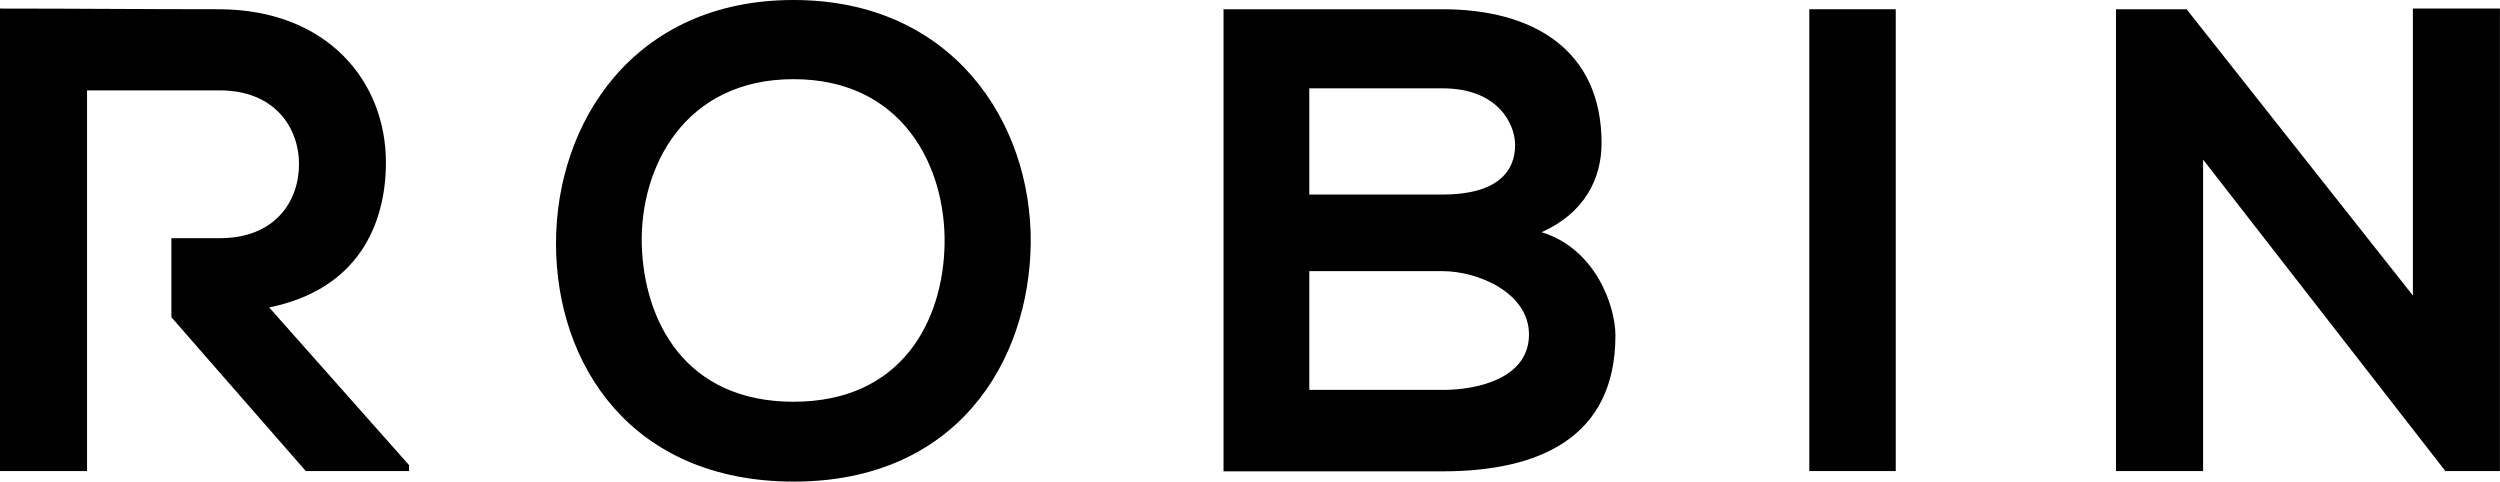 <svg xmlns="http://www.w3.org/2000/svg" viewBox="0 0 367.89 70.87"><g id="Layer_2" data-name="Layer 2"><g id="Main_Banner" data-name="Main Banner"><path d="M12.81,35.05V13.3H32.33C40.39,13.3,44,18.74,44,24.17s-3.5,10.88-11.65,10.88H25.22V46.68L45,69.32H60.19v-.88L39.61,45.24c12.91-2.62,17.18-12,17.18-21.36,0-11.74-8.44-22.42-24.46-22.52-10.78,0-21.55-.1-32.33-.1V69.32H12.81V35.05Z"/><path d="M116.77,0C93.28,0,81.82,18,81.82,35.82s11.07,35.05,35,35.05,34.66-17.57,34.86-35.14C151.82,18,140.17,0,116.77,0Zm0,59.12c-16,0-22-11.94-22.33-23.1-.29-11.46,6.32-24.37,22.33-24.37S139.2,24.46,139,35.92C138.81,47.09,132.79,59.12,116.77,59.12Z"/><path d="M226.85,34.17c6.31-2.81,8.83-7.86,8.83-13.1,0-13.69-10-19.71-23.4-19.71H180.05v68h32.23c14.08,0,25.44-4.86,25.44-20C237.72,45.05,234.81,36.6,226.85,34.17ZM192.67,13h19.61c8.16,0,10.68,5.24,10.68,8.35,0,3.88-2.62,7.28-10.68,7.28H192.67Zm19.61,44.37H192.67V39.9h19.61c5.25,0,12.72,3.2,12.72,9.32C225,55.63,217.53,57.38,212.28,57.38Z"/><rect x="266.25" y="1.36" width="12.72" height="67.96"/><polygon points="355.07 1.26 355.07 43.49 321.77 1.36 311.38 1.36 311.38 69.32 324.2 69.32 324.2 23.49 359.92 69.41 359.92 69.32 367.88 69.32 367.88 1.26 355.07 1.26"/></g></g></svg>